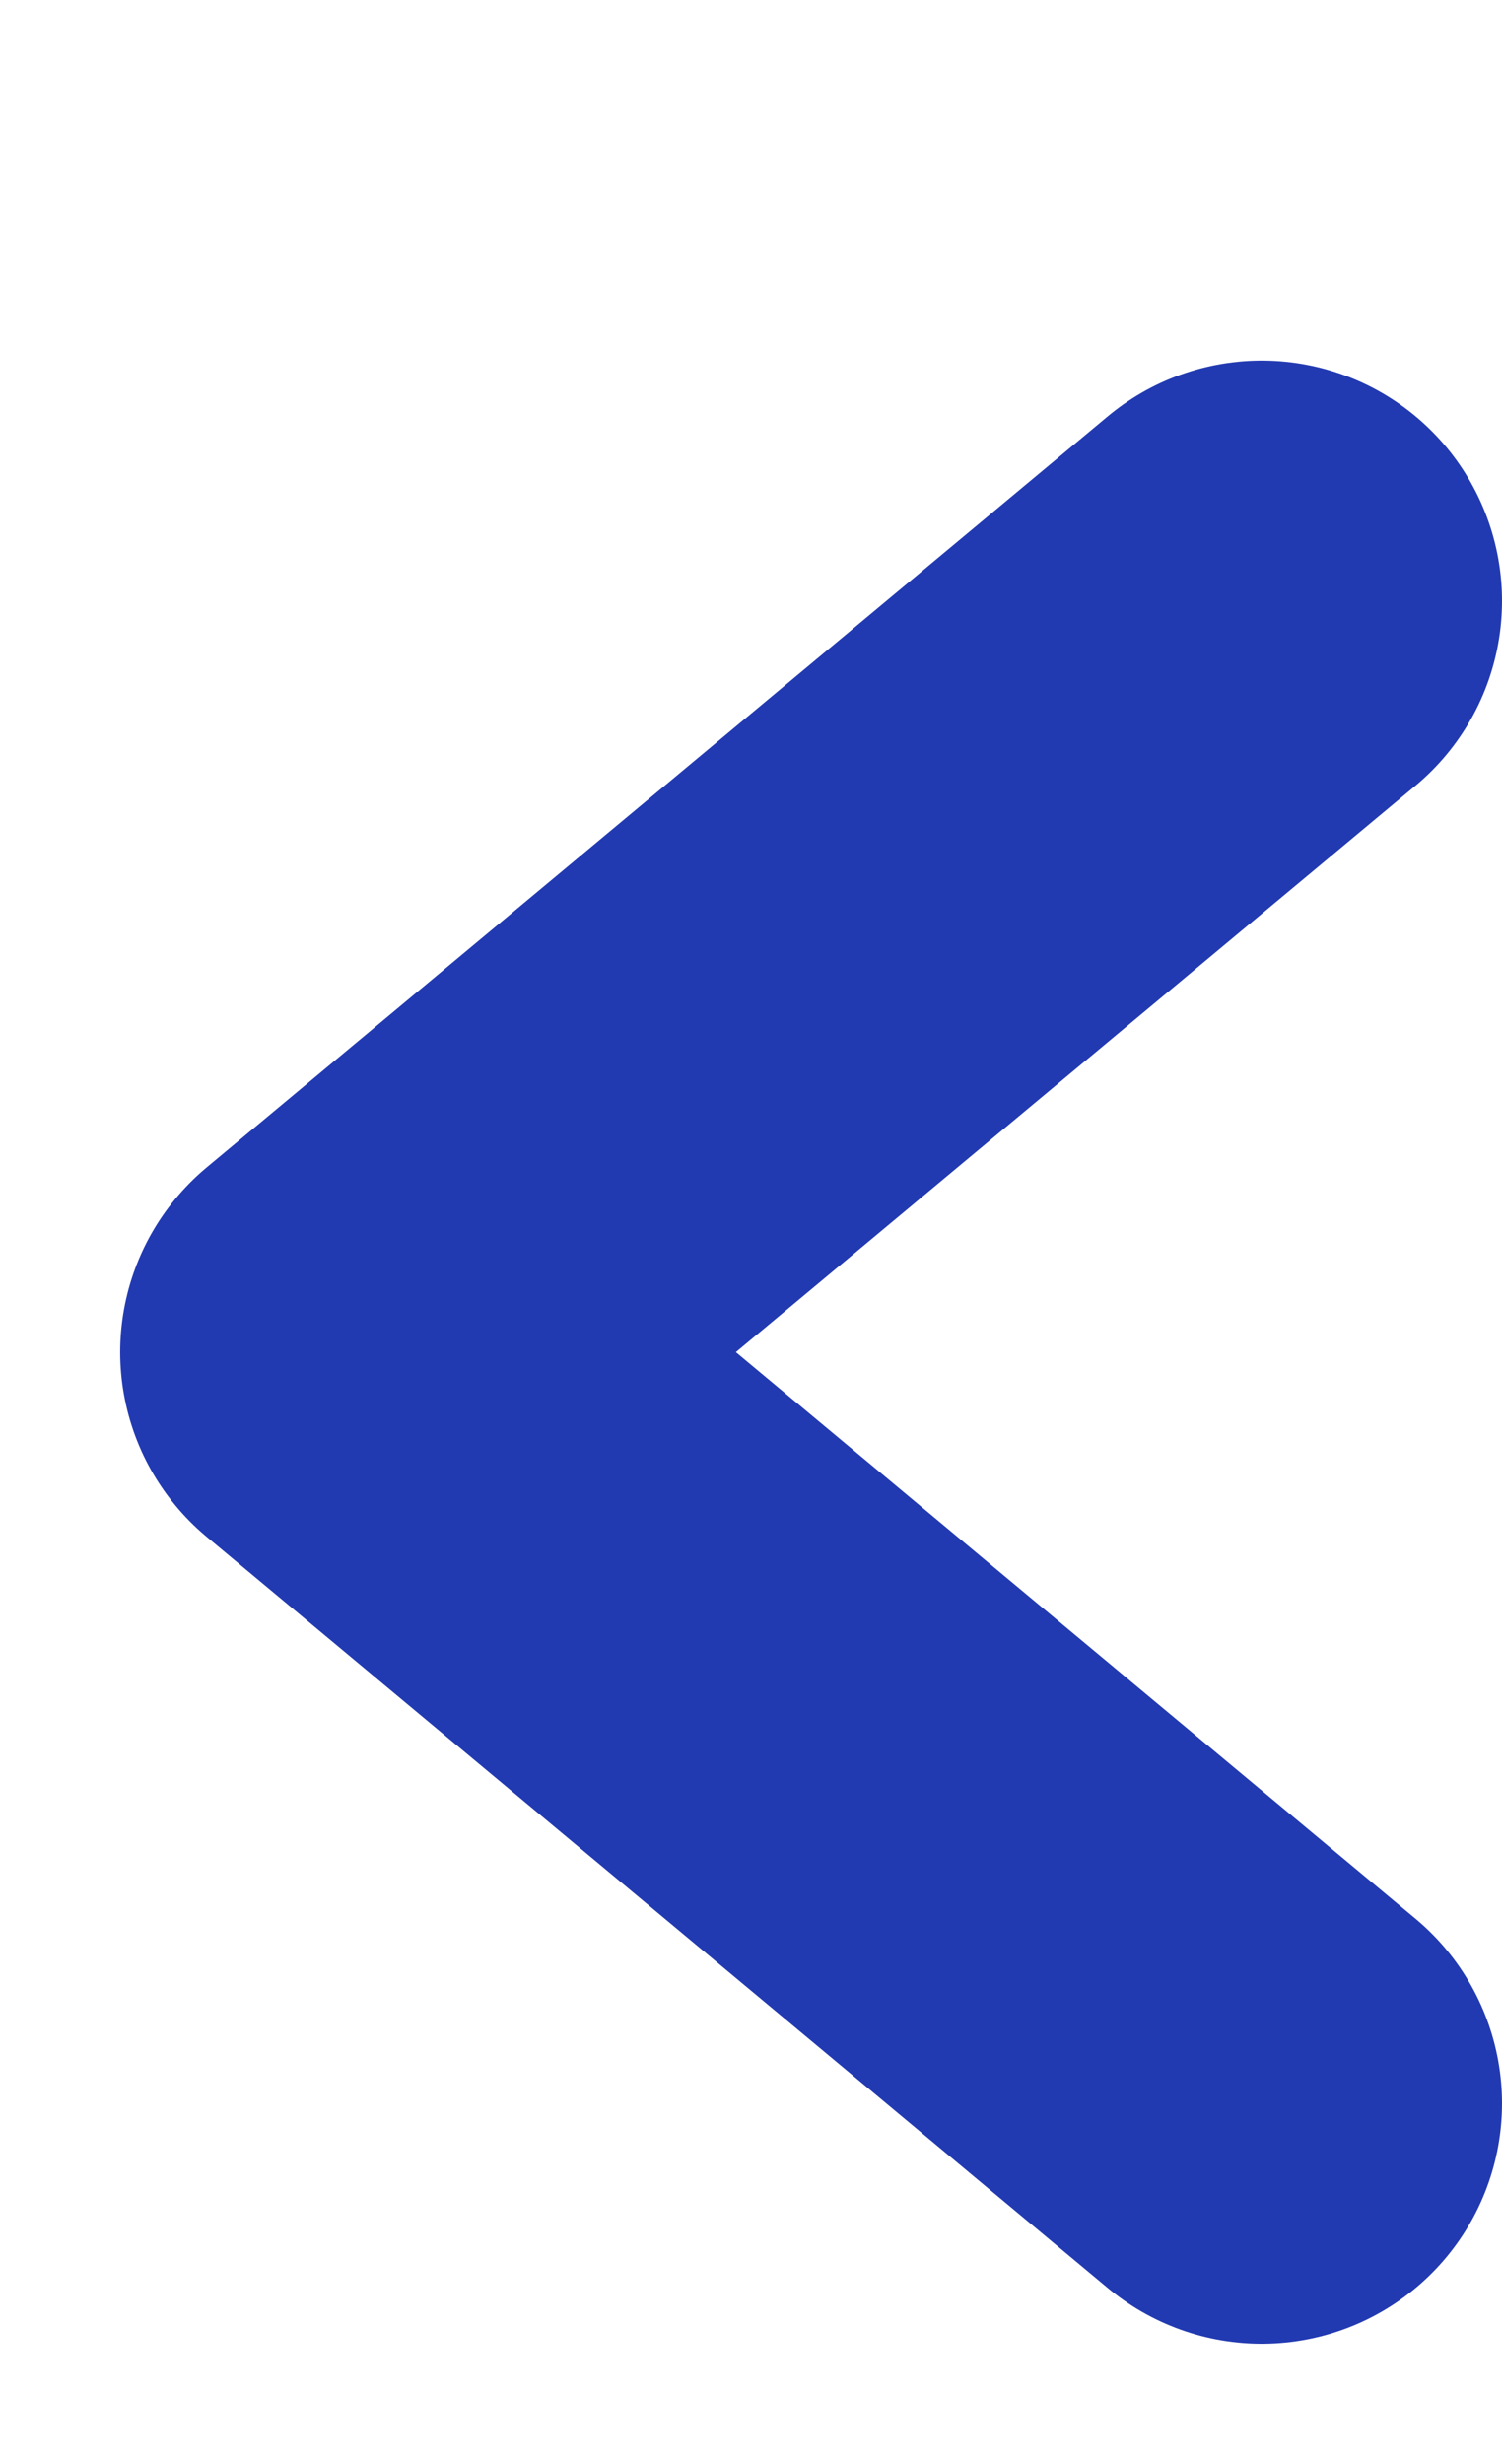 <svg width="25" height="41" viewBox="0 0 25 41" fill="none" xmlns="http://www.w3.org/2000/svg">
<g id="Left arrow">
<path id="Vector" d="M21 35L6 22.499L21 10" stroke="#223AB1" stroke-width="8" stroke-linecap="round" stroke-linejoin="round"/>
</g>
</svg>
